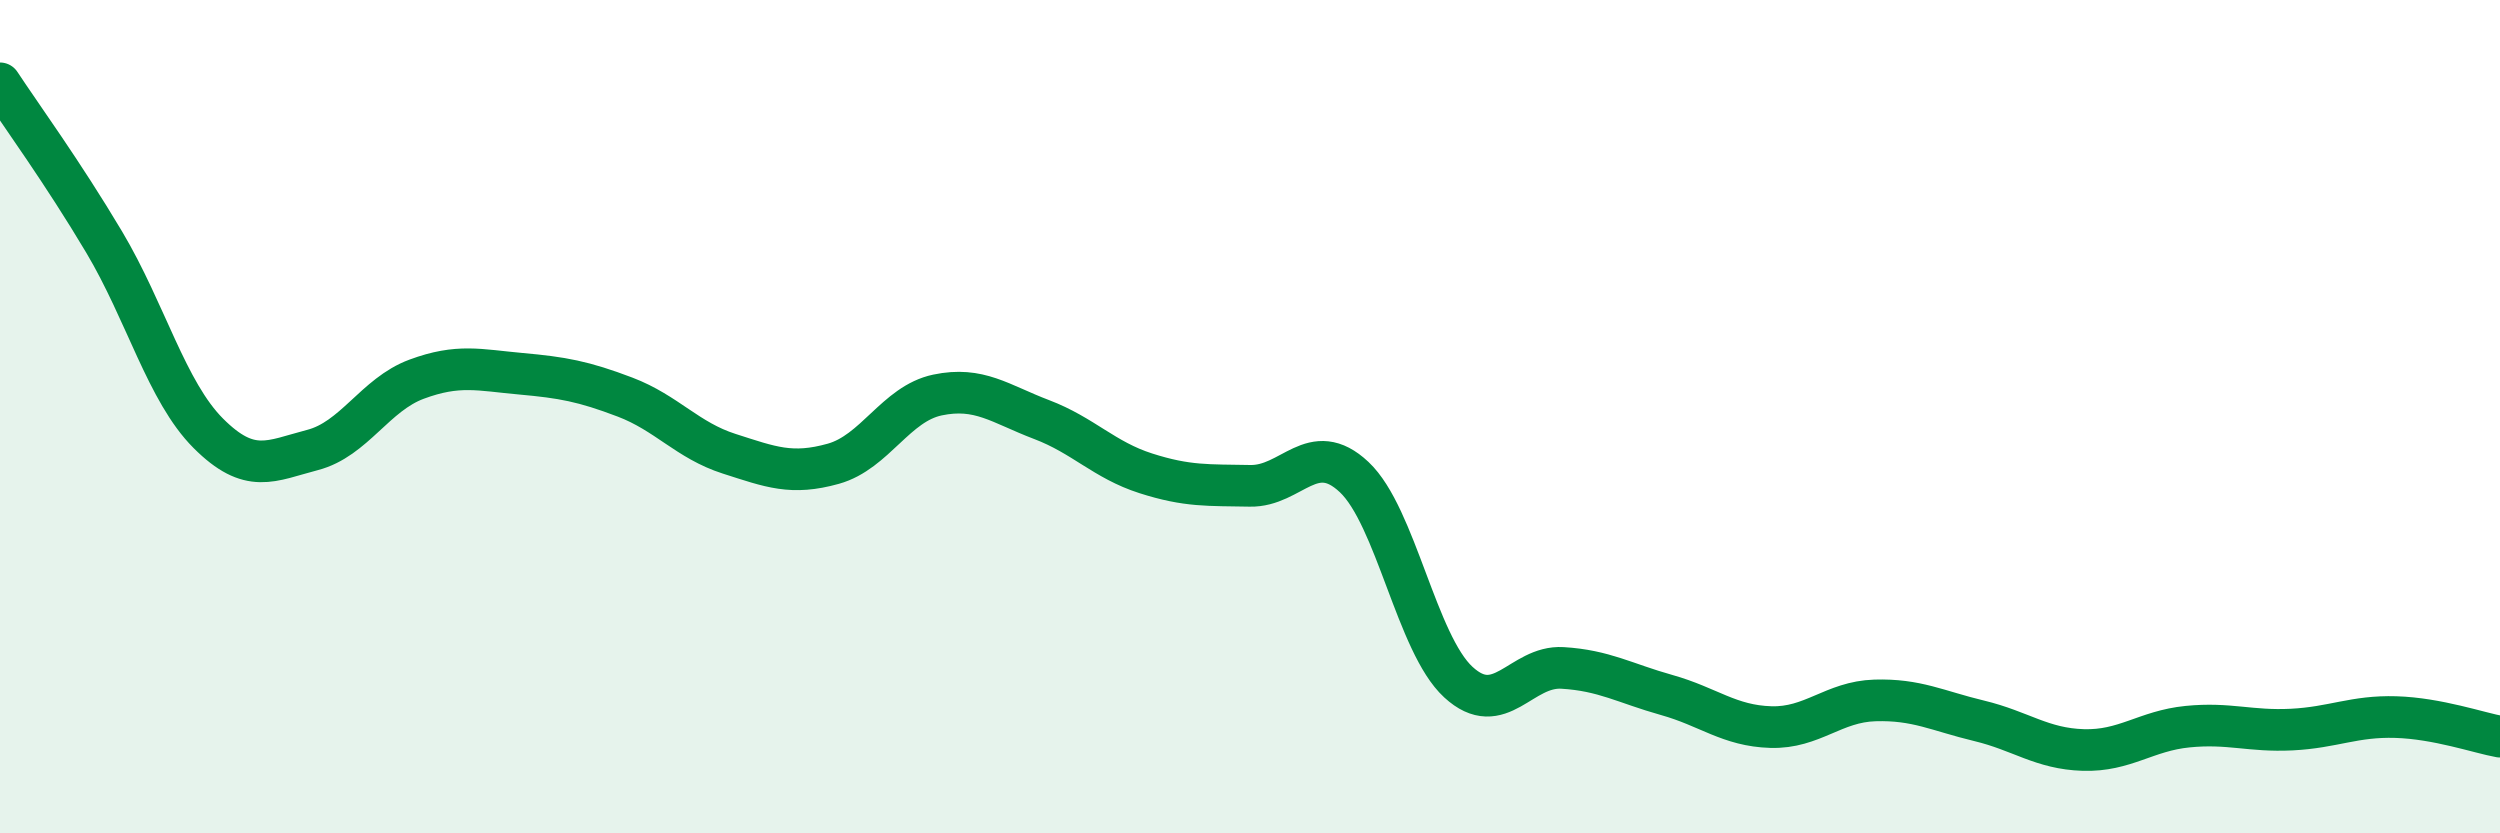 
    <svg width="60" height="20" viewBox="0 0 60 20" xmlns="http://www.w3.org/2000/svg">
      <path
        d="M 0,2 C 0.5,2.76 1.5,4.13 2.5,5.81 C 3.5,7.49 4,9.4 5,10.4 C 6,11.4 6.5,11.06 7.5,10.8 C 8.5,10.54 9,9.47 10,9.1 C 11,8.73 11.5,8.88 12.5,8.97 C 13.5,9.06 14,9.15 15,9.53 C 16,9.91 16.5,10.57 17.5,10.89 C 18.5,11.21 19,11.41 20,11.13 C 21,10.85 21.5,9.69 22.5,9.48 C 23.5,9.27 24,9.69 25,10.07 C 26,10.45 26.5,11.04 27.5,11.36 C 28.5,11.68 29,11.64 30,11.66 C 31,11.68 31.5,10.51 32.5,11.45 C 33.5,12.39 34,15.45 35,16.37 C 36,17.29 36.5,15.97 37.5,16.03 C 38.5,16.09 39,16.4 40,16.68 C 41,16.96 41.5,17.42 42.5,17.45 C 43.5,17.48 44,16.84 45,16.81 C 46,16.78 46.5,17.06 47.5,17.3 C 48.5,17.54 49,17.97 50,18 C 51,18.03 51.5,17.54 52.5,17.44 C 53.5,17.34 54,17.56 55,17.51 C 56,17.46 56.5,17.18 57.5,17.21 C 58.5,17.24 59.5,17.59 60,17.68L60 20L0 20Z"
        fill="#008740"
        opacity="0.1"
        stroke-linecap="round"
        stroke-linejoin="round"
      />
      <path
        d="M 0,2 C 0.5,2.76 1.5,4.13 2.5,5.81 C 3.5,7.49 4,9.4 5,10.4 C 6,11.4 6.5,11.06 7.5,10.8 C 8.5,10.54 9,9.47 10,9.1 C 11,8.73 11.5,8.88 12.5,8.97 C 13.5,9.06 14,9.15 15,9.53 C 16,9.91 16.5,10.57 17.5,10.89 C 18.5,11.21 19,11.41 20,11.13 C 21,10.85 21.5,9.69 22.5,9.48 C 23.5,9.27 24,9.69 25,10.07 C 26,10.45 26.5,11.04 27.5,11.36 C 28.5,11.68 29,11.64 30,11.66 C 31,11.68 31.5,10.51 32.5,11.45 C 33.5,12.39 34,15.45 35,16.37 C 36,17.29 36.5,15.97 37.5,16.03 C 38.5,16.09 39,16.4 40,16.68 C 41,16.96 41.5,17.42 42.5,17.45 C 43.5,17.48 44,16.84 45,16.81 C 46,16.78 46.5,17.06 47.5,17.3 C 48.5,17.54 49,17.97 50,18 C 51,18.03 51.5,17.54 52.5,17.44 C 53.5,17.34 54,17.56 55,17.51 C 56,17.46 56.5,17.18 57.5,17.21 C 58.5,17.24 59.5,17.59 60,17.68"
        stroke="#008740"
        stroke-width="1"
        fill="none"
        stroke-linecap="round"
        stroke-linejoin="round"
      />
    </svg>
  